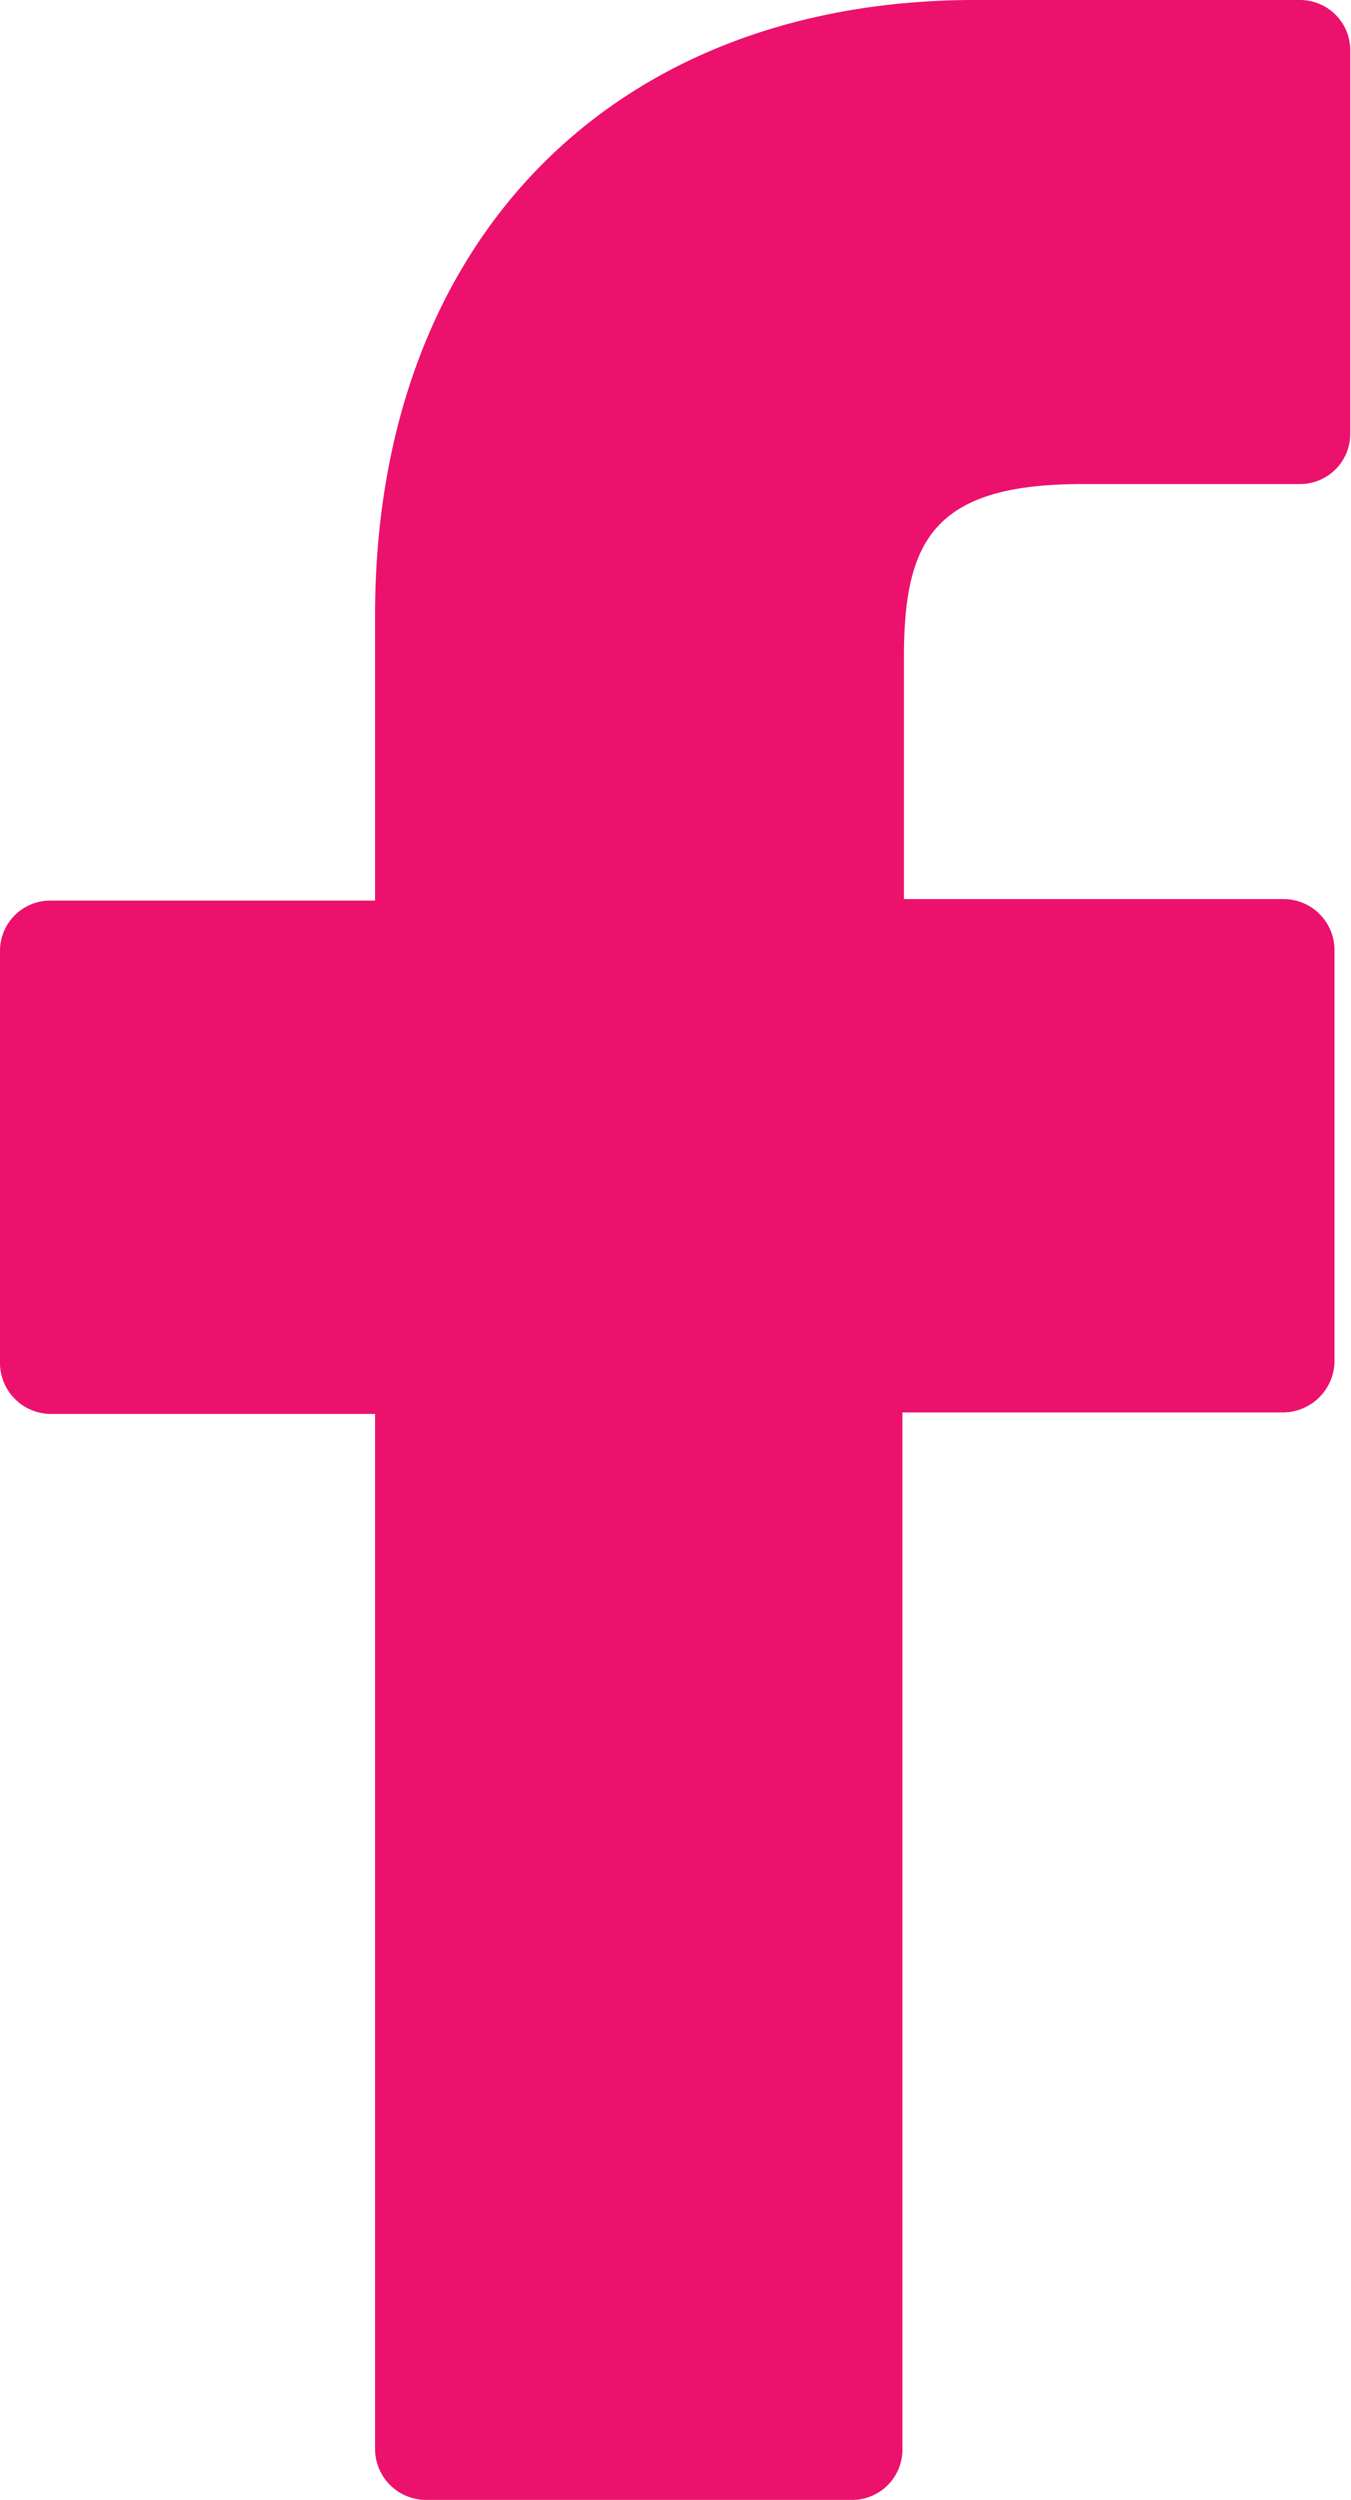 <svg xmlns="http://www.w3.org/2000/svg" viewBox="0 0 18.01 33.31"><defs><style>.cls-1{fill:#ec116c;}</style></defs><g id="Layer_2" data-name="Layer 2"><g id="Layer_1-2" data-name="Layer 1"><path class="cls-1" d="M17.33,0H13C8.16,0,5,3.22,5,8.2V12H.68a.67.67,0,0,0-.68.68v5.48a.68.68,0,0,0,.68.68H5V32.64a.68.68,0,0,0,.68.67h5.67a.67.67,0,0,0,.68-.67V18.82h5.08a.69.69,0,0,0,.68-.68V12.66a.68.68,0,0,0-.68-.68H12.05V8.77c0-1.54.37-2.32,2.37-2.32h2.91A.67.67,0,0,0,18,5.77V.69A.67.67,0,0,0,17.33,0Z"/></g></g></svg>